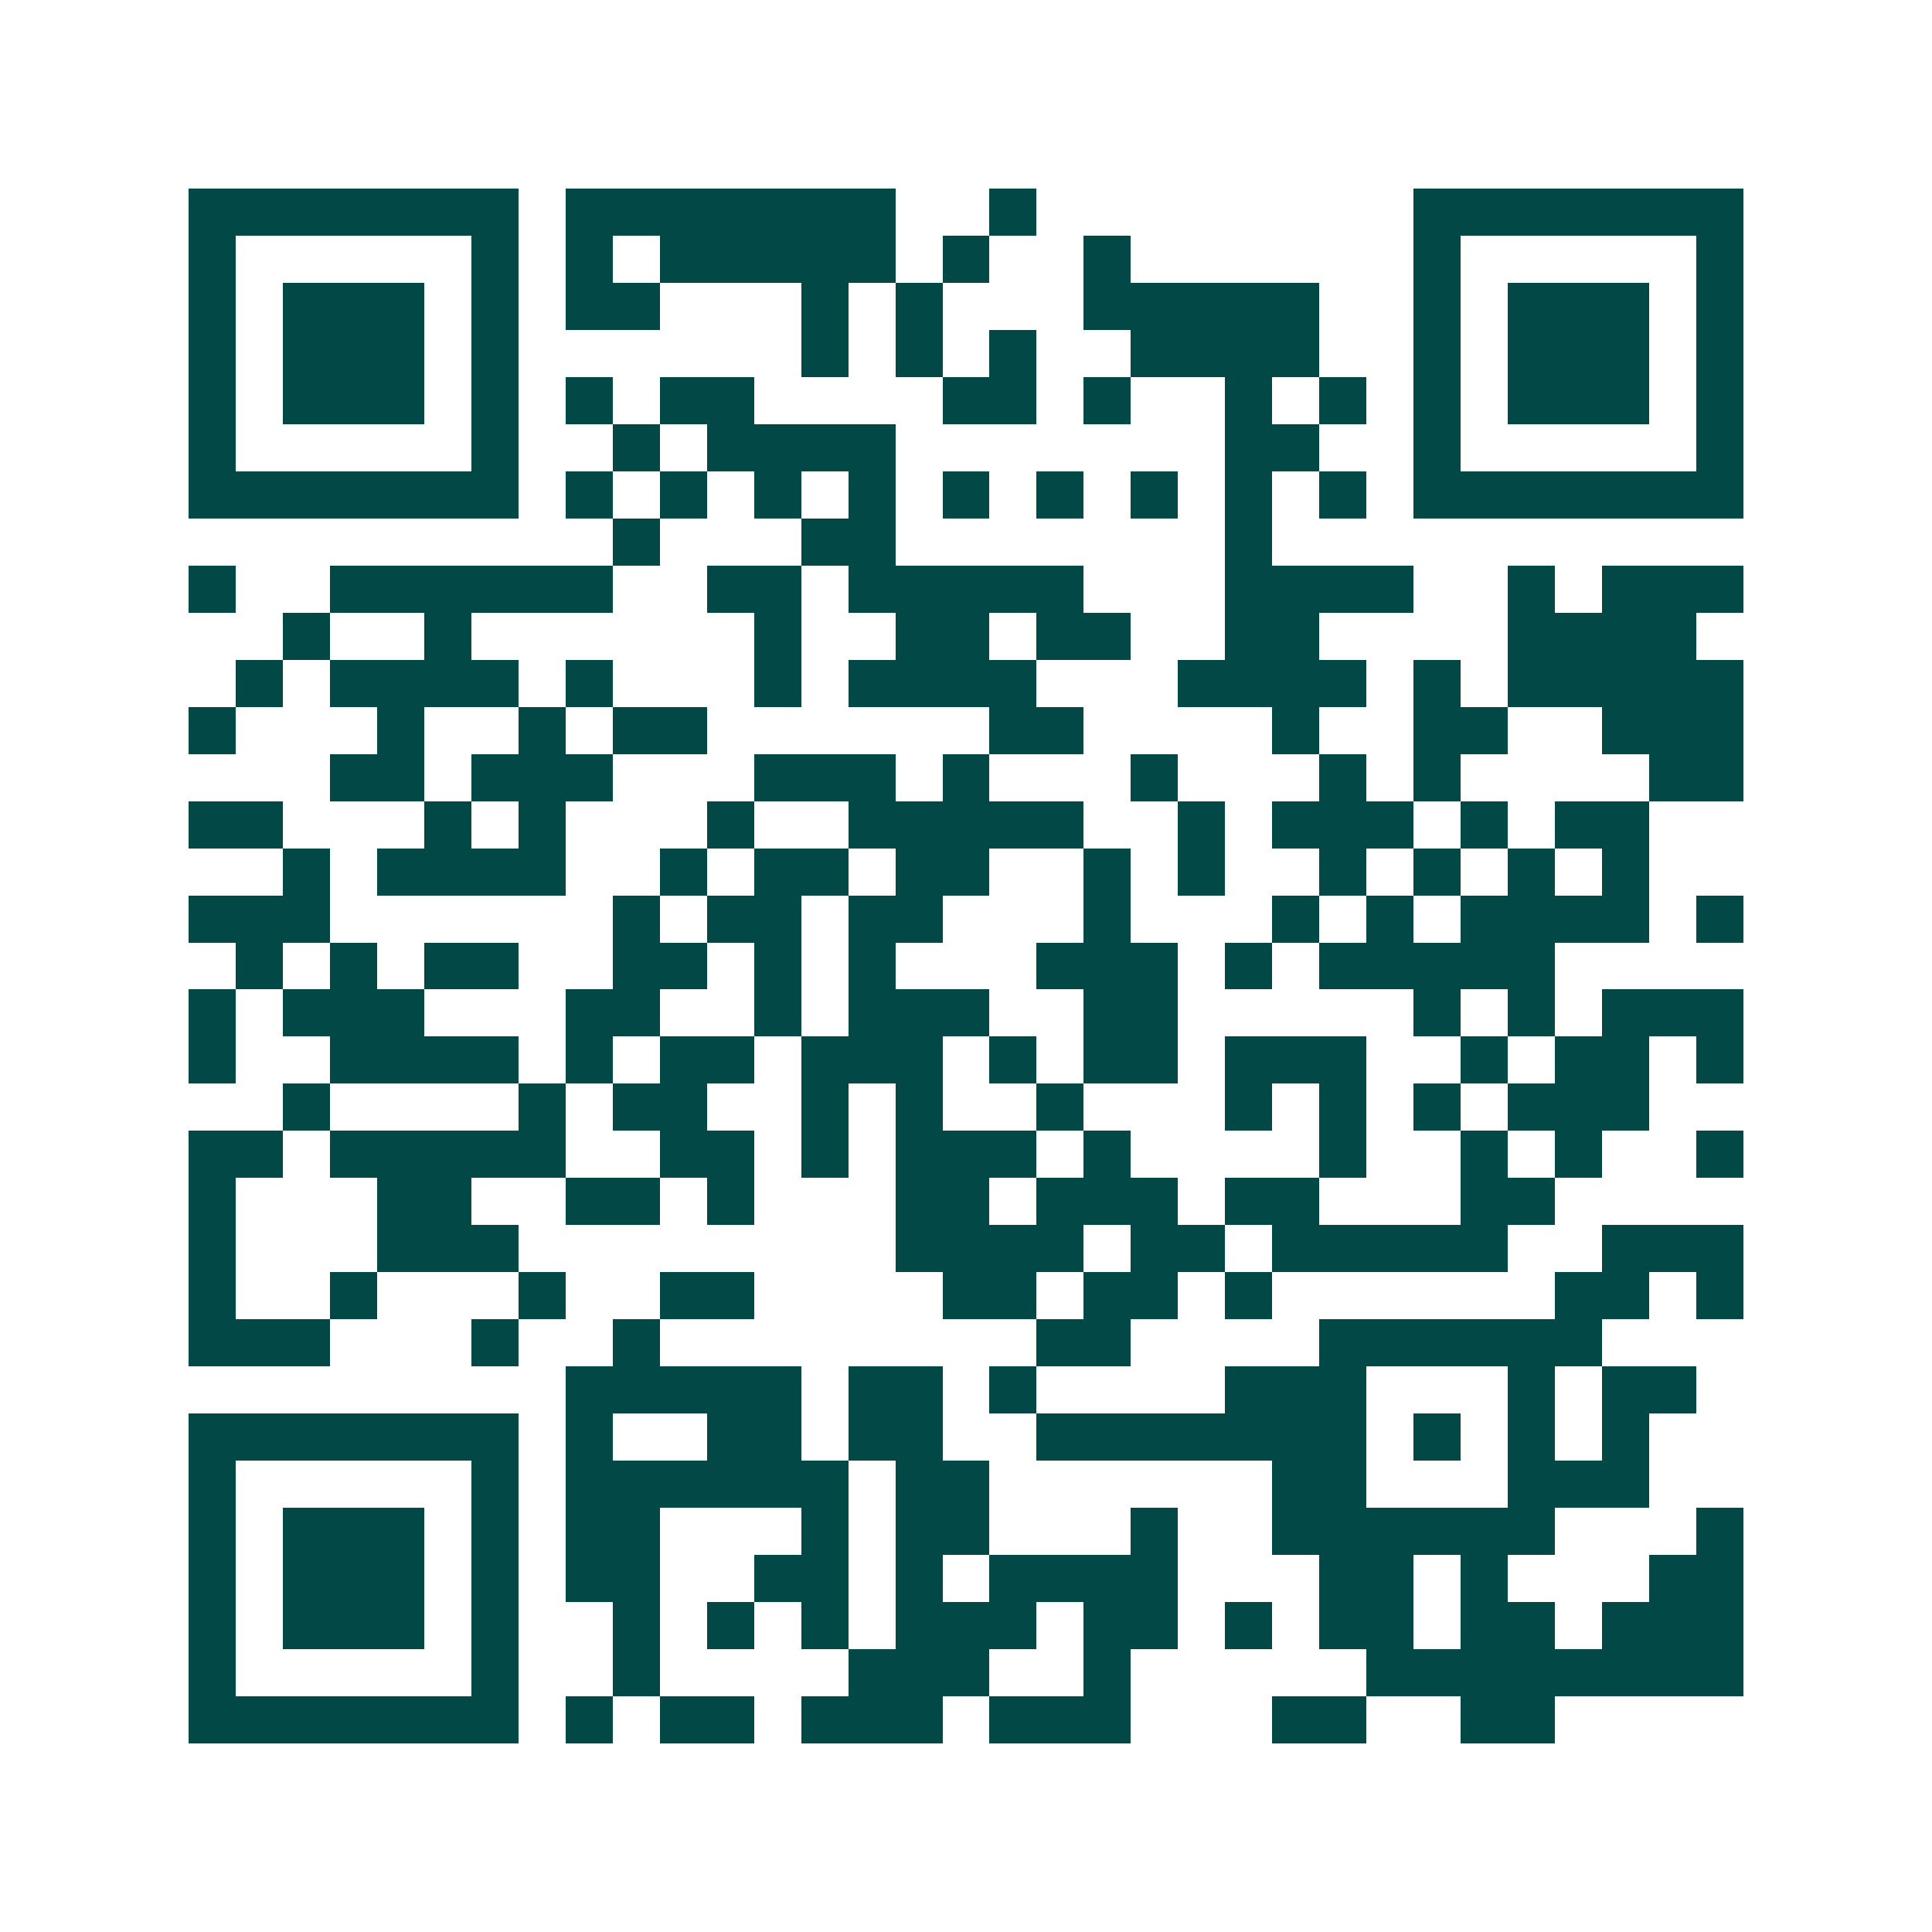 <svg xmlns="http://www.w3.org/2000/svg" width="200" height="200" viewBox="0 0 41 41" shape-rendering="crispEdges"><path fill="#ffffff" d="M0 0h41v41H0z"/><path stroke="#014847" d="M4 4.5h7m1 0h7m2 0h1m8 0h7M4 5.5h1m5 0h1m1 0h1m1 0h5m1 0h1m2 0h1m6 0h1m5 0h1M4 6.5h1m1 0h3m1 0h1m1 0h2m3 0h1m1 0h1m3 0h5m2 0h1m1 0h3m1 0h1M4 7.5h1m1 0h3m1 0h1m6 0h1m1 0h1m1 0h1m2 0h4m2 0h1m1 0h3m1 0h1M4 8.5h1m1 0h3m1 0h1m1 0h1m1 0h2m4 0h2m1 0h1m2 0h1m1 0h1m1 0h1m1 0h3m1 0h1M4 9.5h1m5 0h1m2 0h1m1 0h4m7 0h2m2 0h1m5 0h1M4 10.5h7m1 0h1m1 0h1m1 0h1m1 0h1m1 0h1m1 0h1m1 0h1m1 0h1m1 0h1m1 0h7M13 11.5h1m3 0h2m7 0h1M4 12.5h1m2 0h6m2 0h2m1 0h5m3 0h4m2 0h1m1 0h3M6 13.5h1m2 0h1m6 0h1m2 0h2m1 0h2m2 0h2m4 0h4M5 14.5h1m1 0h4m1 0h1m3 0h1m1 0h4m3 0h4m1 0h1m1 0h5M4 15.5h1m3 0h1m2 0h1m1 0h2m6 0h2m4 0h1m2 0h2m2 0h3M7 16.5h2m1 0h3m3 0h3m1 0h1m3 0h1m3 0h1m1 0h1m4 0h2M4 17.5h2m3 0h1m1 0h1m3 0h1m2 0h5m2 0h1m1 0h3m1 0h1m1 0h2M6 18.5h1m1 0h4m2 0h1m1 0h2m1 0h2m2 0h1m1 0h1m2 0h1m1 0h1m1 0h1m1 0h1M4 19.5h3m6 0h1m1 0h2m1 0h2m3 0h1m3 0h1m1 0h1m1 0h4m1 0h1M5 20.5h1m1 0h1m1 0h2m2 0h2m1 0h1m1 0h1m3 0h3m1 0h1m1 0h5M4 21.5h1m1 0h3m3 0h2m2 0h1m1 0h3m2 0h2m5 0h1m1 0h1m1 0h3M4 22.5h1m2 0h4m1 0h1m1 0h2m1 0h3m1 0h1m1 0h2m1 0h3m2 0h1m1 0h2m1 0h1M6 23.5h1m4 0h1m1 0h2m2 0h1m1 0h1m2 0h1m3 0h1m1 0h1m1 0h1m1 0h3M4 24.5h2m1 0h5m2 0h2m1 0h1m1 0h3m1 0h1m4 0h1m2 0h1m1 0h1m2 0h1M4 25.5h1m3 0h2m2 0h2m1 0h1m3 0h2m1 0h3m1 0h2m3 0h2M4 26.5h1m3 0h3m8 0h4m1 0h2m1 0h5m2 0h3M4 27.5h1m2 0h1m3 0h1m2 0h2m4 0h2m1 0h2m1 0h1m6 0h2m1 0h1M4 28.5h3m3 0h1m2 0h1m8 0h2m4 0h6M12 29.5h5m1 0h2m1 0h1m4 0h3m3 0h1m1 0h2M4 30.5h7m1 0h1m2 0h2m1 0h2m2 0h7m1 0h1m1 0h1m1 0h1M4 31.5h1m5 0h1m1 0h6m1 0h2m6 0h2m3 0h3M4 32.5h1m1 0h3m1 0h1m1 0h2m3 0h1m1 0h2m3 0h1m2 0h6m3 0h1M4 33.5h1m1 0h3m1 0h1m1 0h2m2 0h2m1 0h1m1 0h4m3 0h2m1 0h1m3 0h2M4 34.5h1m1 0h3m1 0h1m2 0h1m1 0h1m1 0h1m1 0h3m1 0h2m1 0h1m1 0h2m1 0h2m1 0h3M4 35.5h1m5 0h1m2 0h1m4 0h3m2 0h1m5 0h8M4 36.5h7m1 0h1m1 0h2m1 0h3m1 0h3m3 0h2m2 0h2"/></svg>
